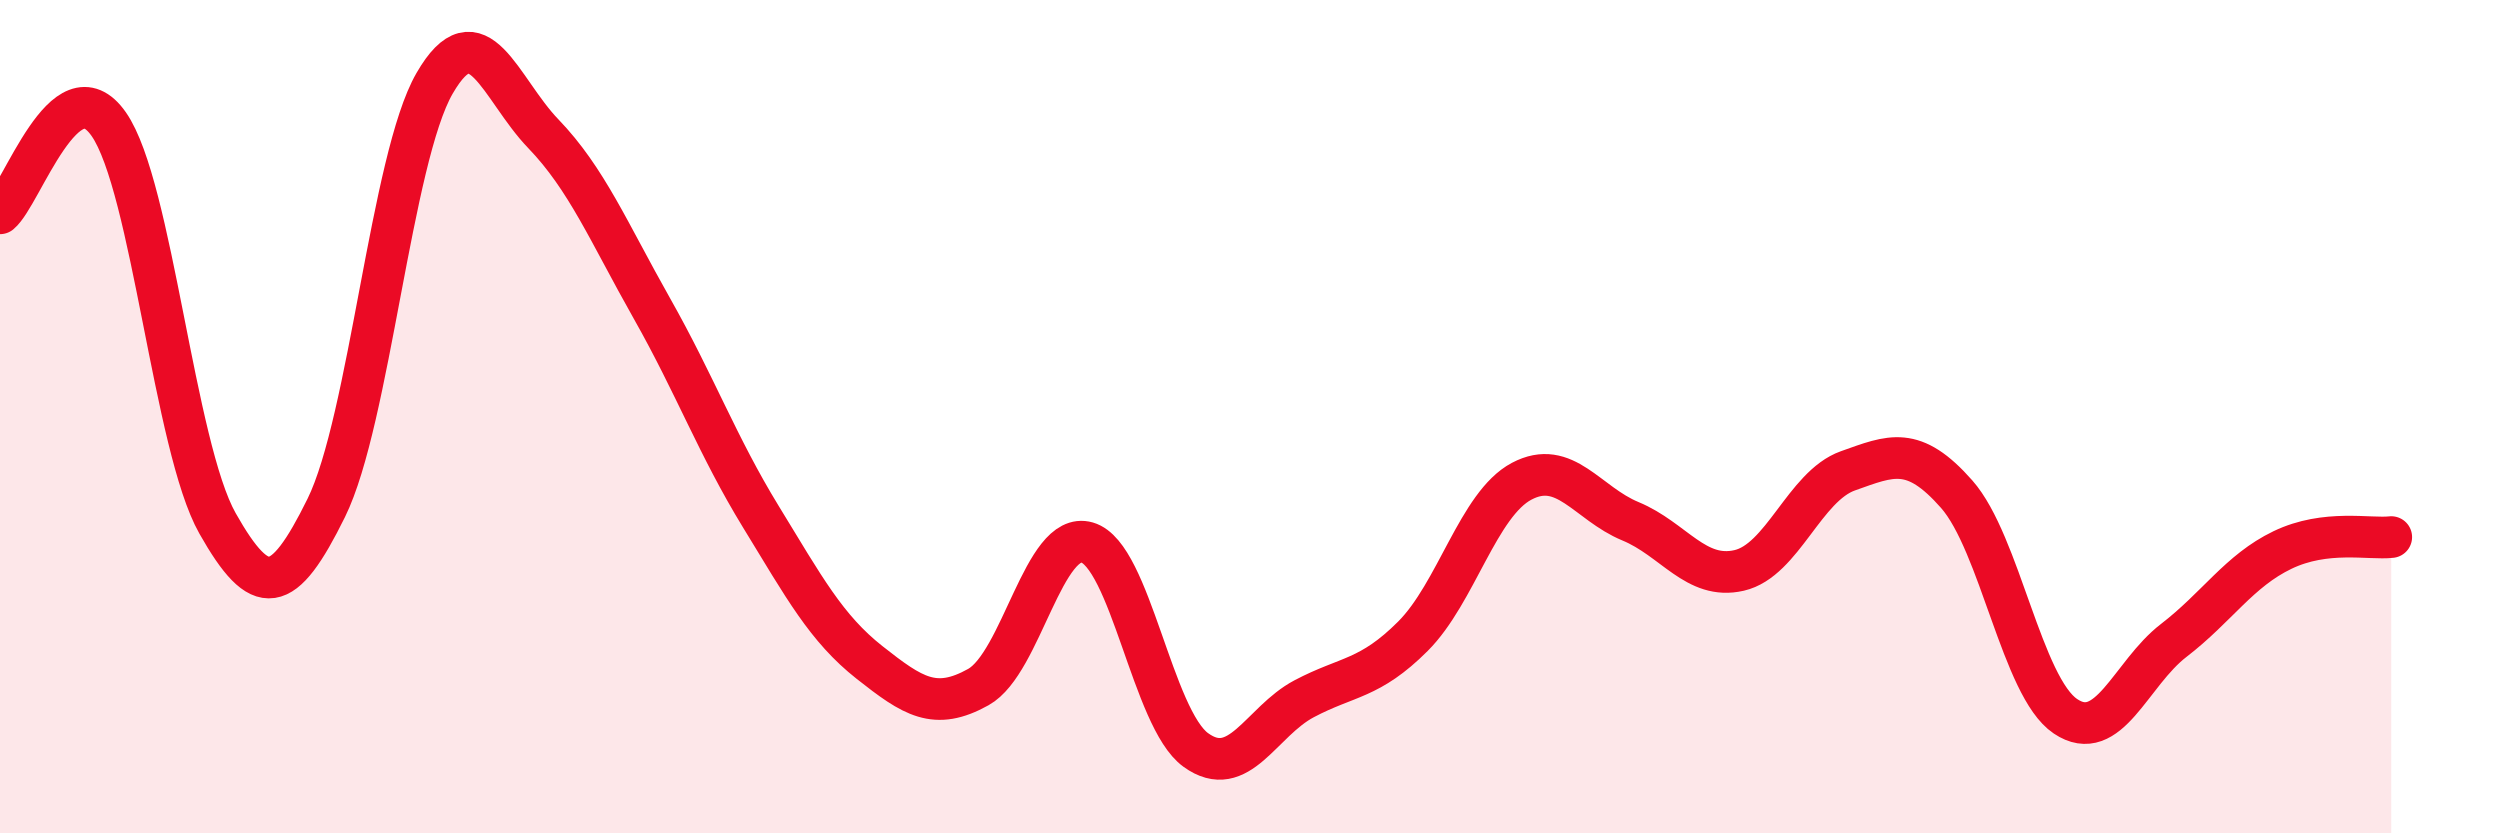 
    <svg width="60" height="20" viewBox="0 0 60 20" xmlns="http://www.w3.org/2000/svg">
      <path
        d="M 0,5.12 C 0.52,4.69 1.57,1.49 2.61,2.98 C 3.65,4.47 4.18,10.72 5.22,12.56 C 6.26,14.4 6.79,14.3 7.83,12.19 C 8.87,10.08 9.39,3.8 10.43,2 C 11.47,0.2 12,2.13 13.04,3.21 C 14.08,4.29 14.61,5.57 15.65,7.41 C 16.69,9.25 17.22,10.7 18.26,12.4 C 19.3,14.1 19.83,15.08 20.87,15.9 C 21.91,16.72 22.44,17.07 23.48,16.49 C 24.52,15.91 25.05,12.72 26.09,13.02 C 27.13,13.32 27.66,17.25 28.7,18 C 29.74,18.75 30.26,17.32 31.3,16.77 C 32.34,16.22 32.87,16.31 33.91,15.27 C 34.95,14.23 35.48,12.1 36.52,11.55 C 37.56,11 38.09,12.08 39.13,12.51 C 40.17,12.94 40.7,13.93 41.74,13.69 C 42.78,13.45 43.31,11.67 44.35,11.3 C 45.39,10.93 45.92,10.68 46.96,11.86 C 48,13.04 48.53,16.49 49.57,17.19 C 50.61,17.89 51.13,16.17 52.17,15.37 C 53.21,14.57 53.74,13.7 54.78,13.2 C 55.82,12.7 56.87,12.95 57.39,12.89L57.39 20L0 20Z"
        fill="#EB0A25"
        opacity="0.1"
        stroke-linecap="round"
        stroke-linejoin="round"
      />
      <path
        d="M 0,5.12 C 0.52,4.69 1.57,1.49 2.61,2.98 C 3.65,4.47 4.18,10.72 5.22,12.56 C 6.26,14.4 6.79,14.3 7.83,12.19 C 8.87,10.08 9.39,3.8 10.43,2 C 11.47,0.2 12,2.13 13.04,3.21 C 14.08,4.29 14.61,5.57 15.65,7.41 C 16.69,9.25 17.22,10.7 18.26,12.4 C 19.3,14.1 19.83,15.08 20.87,15.9 C 21.91,16.72 22.44,17.07 23.48,16.49 C 24.52,15.91 25.05,12.72 26.09,13.02 C 27.13,13.32 27.66,17.25 28.7,18 C 29.74,18.75 30.26,17.32 31.3,16.77 C 32.34,16.22 32.87,16.31 33.91,15.27 C 34.95,14.23 35.48,12.1 36.52,11.55 C 37.56,11 38.09,12.08 39.13,12.51 C 40.17,12.94 40.7,13.93 41.74,13.69 C 42.78,13.45 43.31,11.67 44.35,11.3 C 45.39,10.93 45.92,10.68 46.96,11.86 C 48,13.04 48.53,16.49 49.57,17.19 C 50.61,17.89 51.13,16.17 52.17,15.37 C 53.21,14.57 53.74,13.7 54.78,13.2 C 55.82,12.7 56.87,12.95 57.39,12.89"
        stroke="#EB0A25"
        stroke-width="1"
        fill="none"
        stroke-linecap="round"
        stroke-linejoin="round"
      />
    </svg>
  